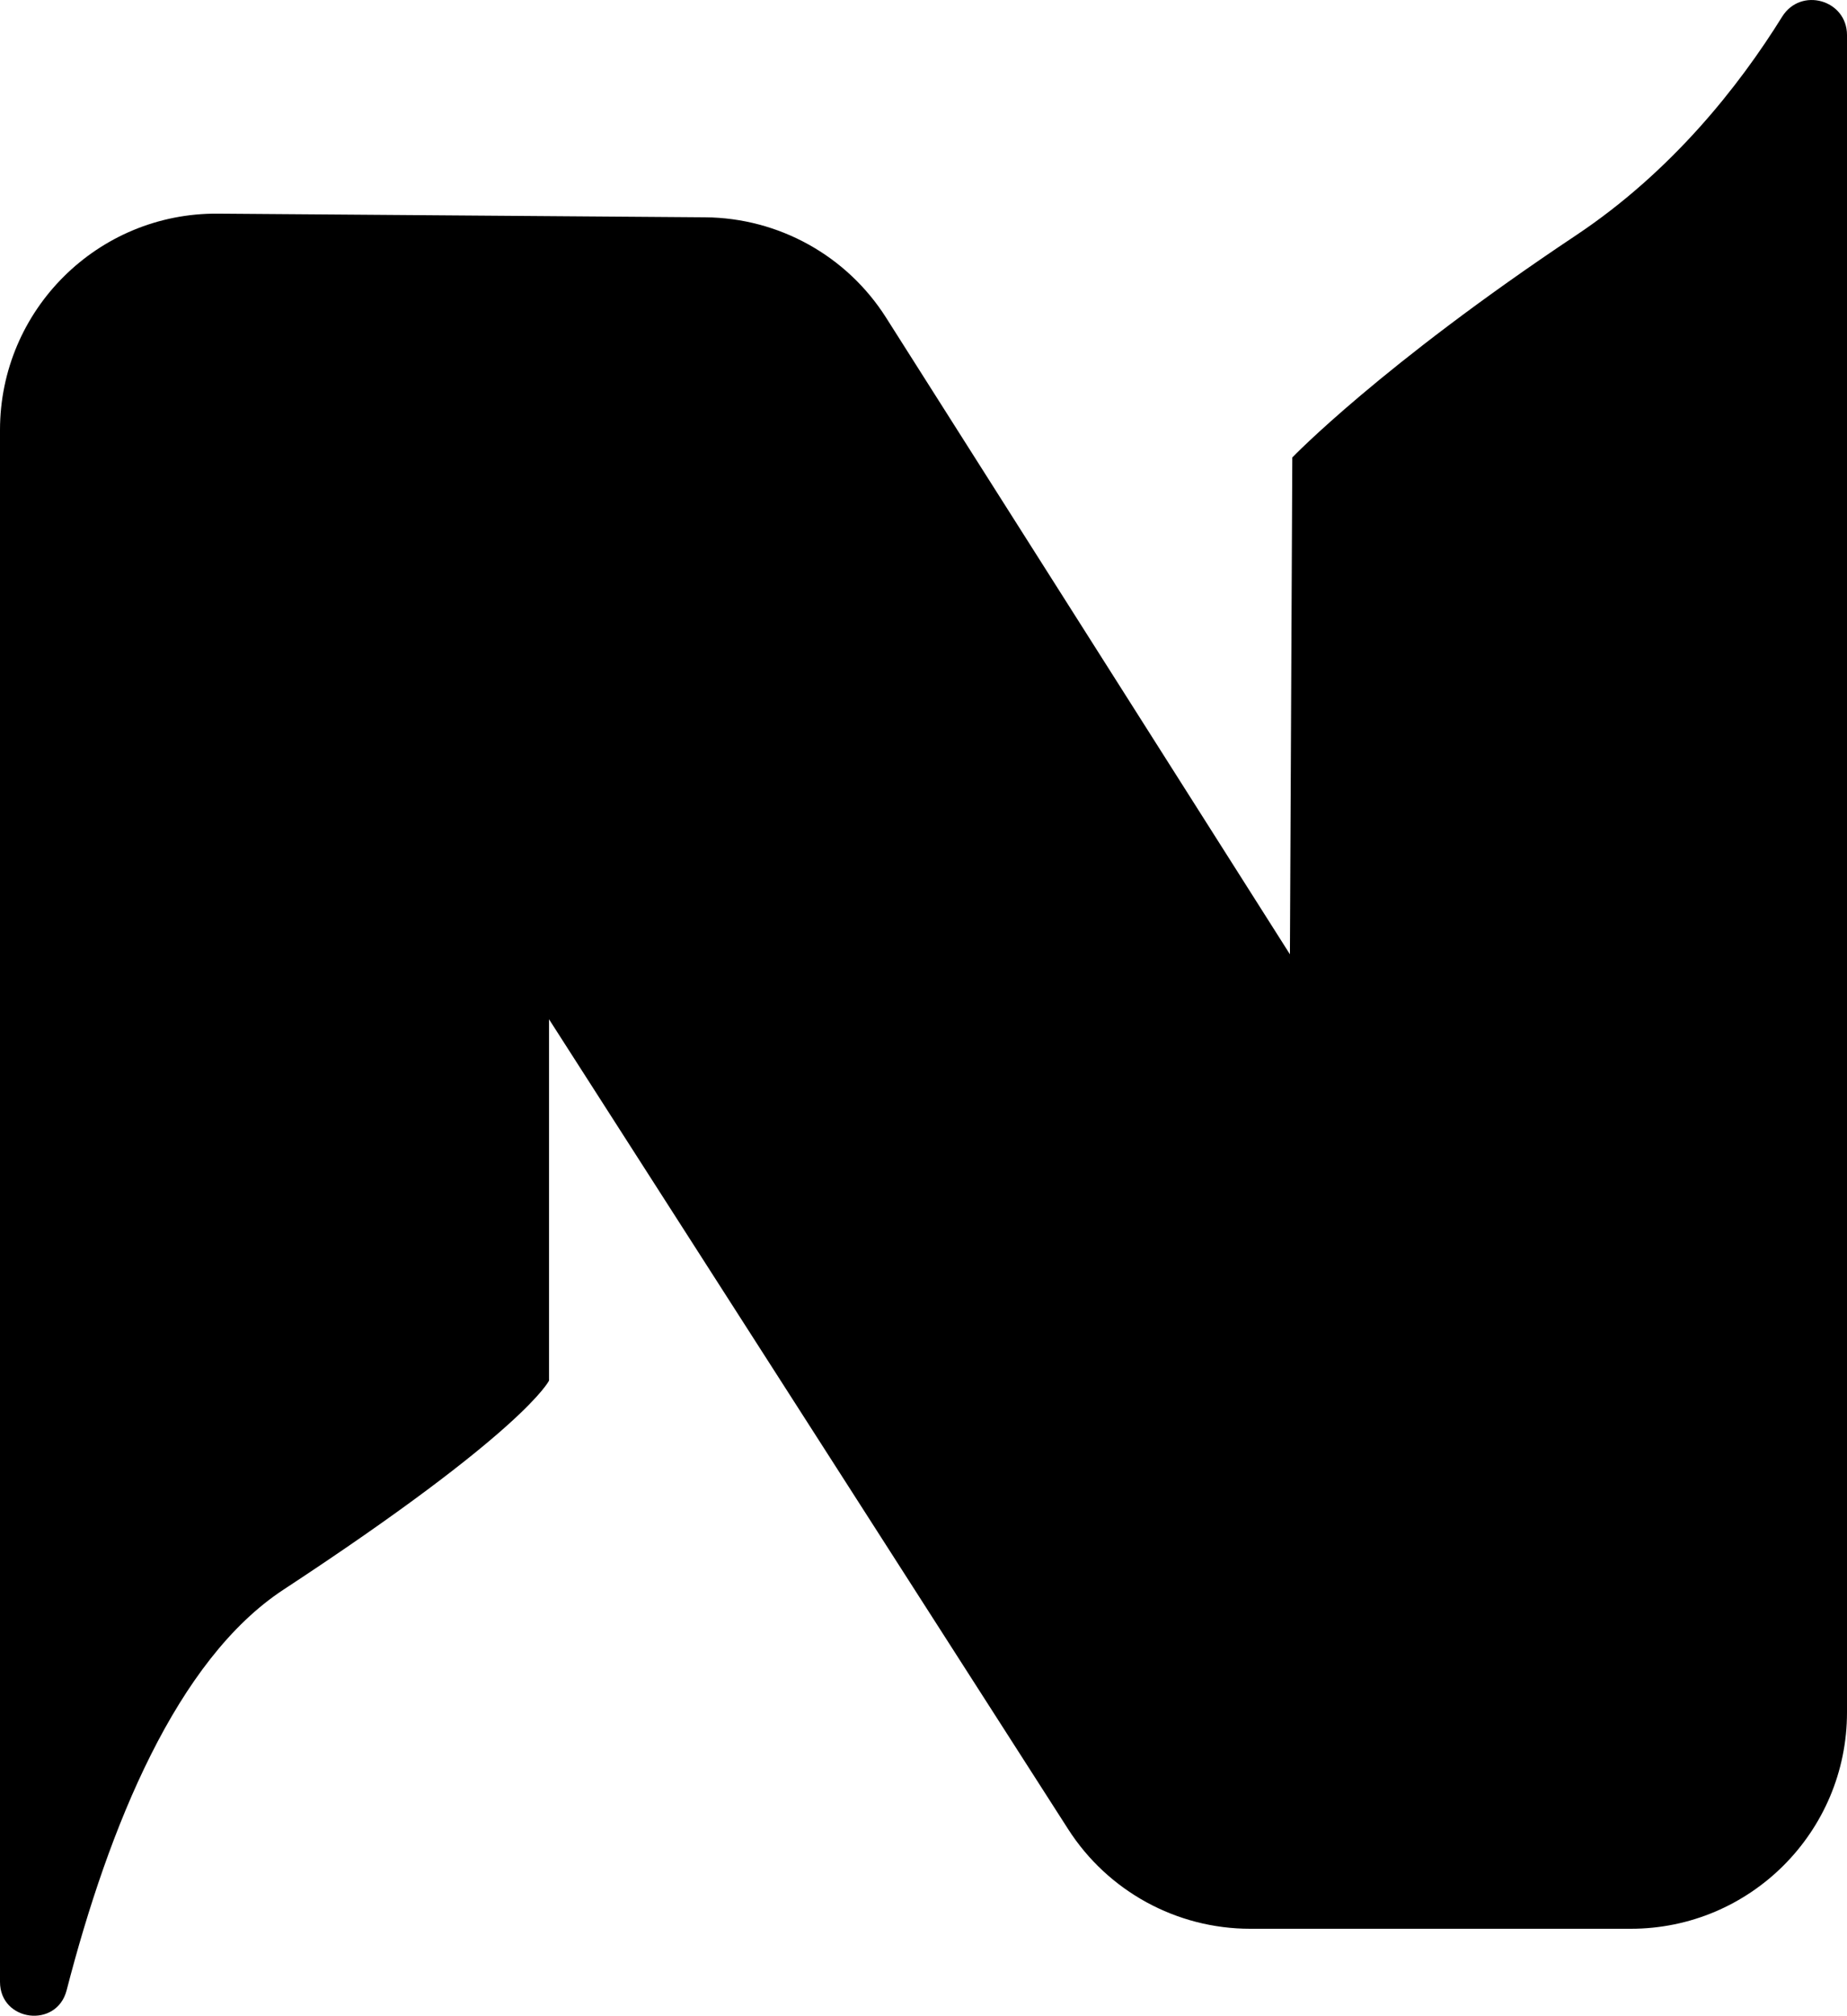 <?xml version="1.0" encoding="utf-8"?>
<!-- Generator: Adobe Illustrator 27.0.0, SVG Export Plug-In . SVG Version: 6.00 Build 0)  -->
<!DOCTYPE svg PUBLIC "-//W3C//DTD SVG 1.1//EN" "http://www.w3.org/Graphics/SVG/1.1/DTD/svg11.dtd">
<svg version="1.1" id="Layer_1" xmlns:x="http://ns.adobe.com/Extensibility/1.0/" xmlns:i="http://ns.adobe.com/AdobeIllustrator/10.0/" xmlns:graph="http://ns.adobe.com/Graphs/1.0/"
	 xmlns="http://www.w3.org/2000/svg" xmlns:xlink="http://www.w3.org/1999/xlink" x="0px" y="0px" viewBox="0 0 1860 2028.6"
	 style="enable-background:new 0 0 1860 2028.6;" xml:space="preserve">
<path d="M1860,35.3v1688c0,120.3-97.5,217.8-217.8,217.8H1259c-74.2,0-143.3-37.8-183.3-100.2l-522.8-815.1v363.6
	c0,0-23.5,50.4-267.4,210.4c-107.5,70.5-175.7,238-218.4,403.2c-10,38.8-67.1,31.6-67.1-8.5V432.8C0,311.9,98.5,214.1,219.4,215
	l490.8,3.7c74,0.6,142.6,38.6,182.2,101.1l406.6,640.6l2.4-500c0,0,88.9-92.5,285.6-223.5c96.5-64.3,164-149.8,207.7-220.1
	C1813.5-13.4,1860-0.2,1860,35.3z"/>
</svg>
